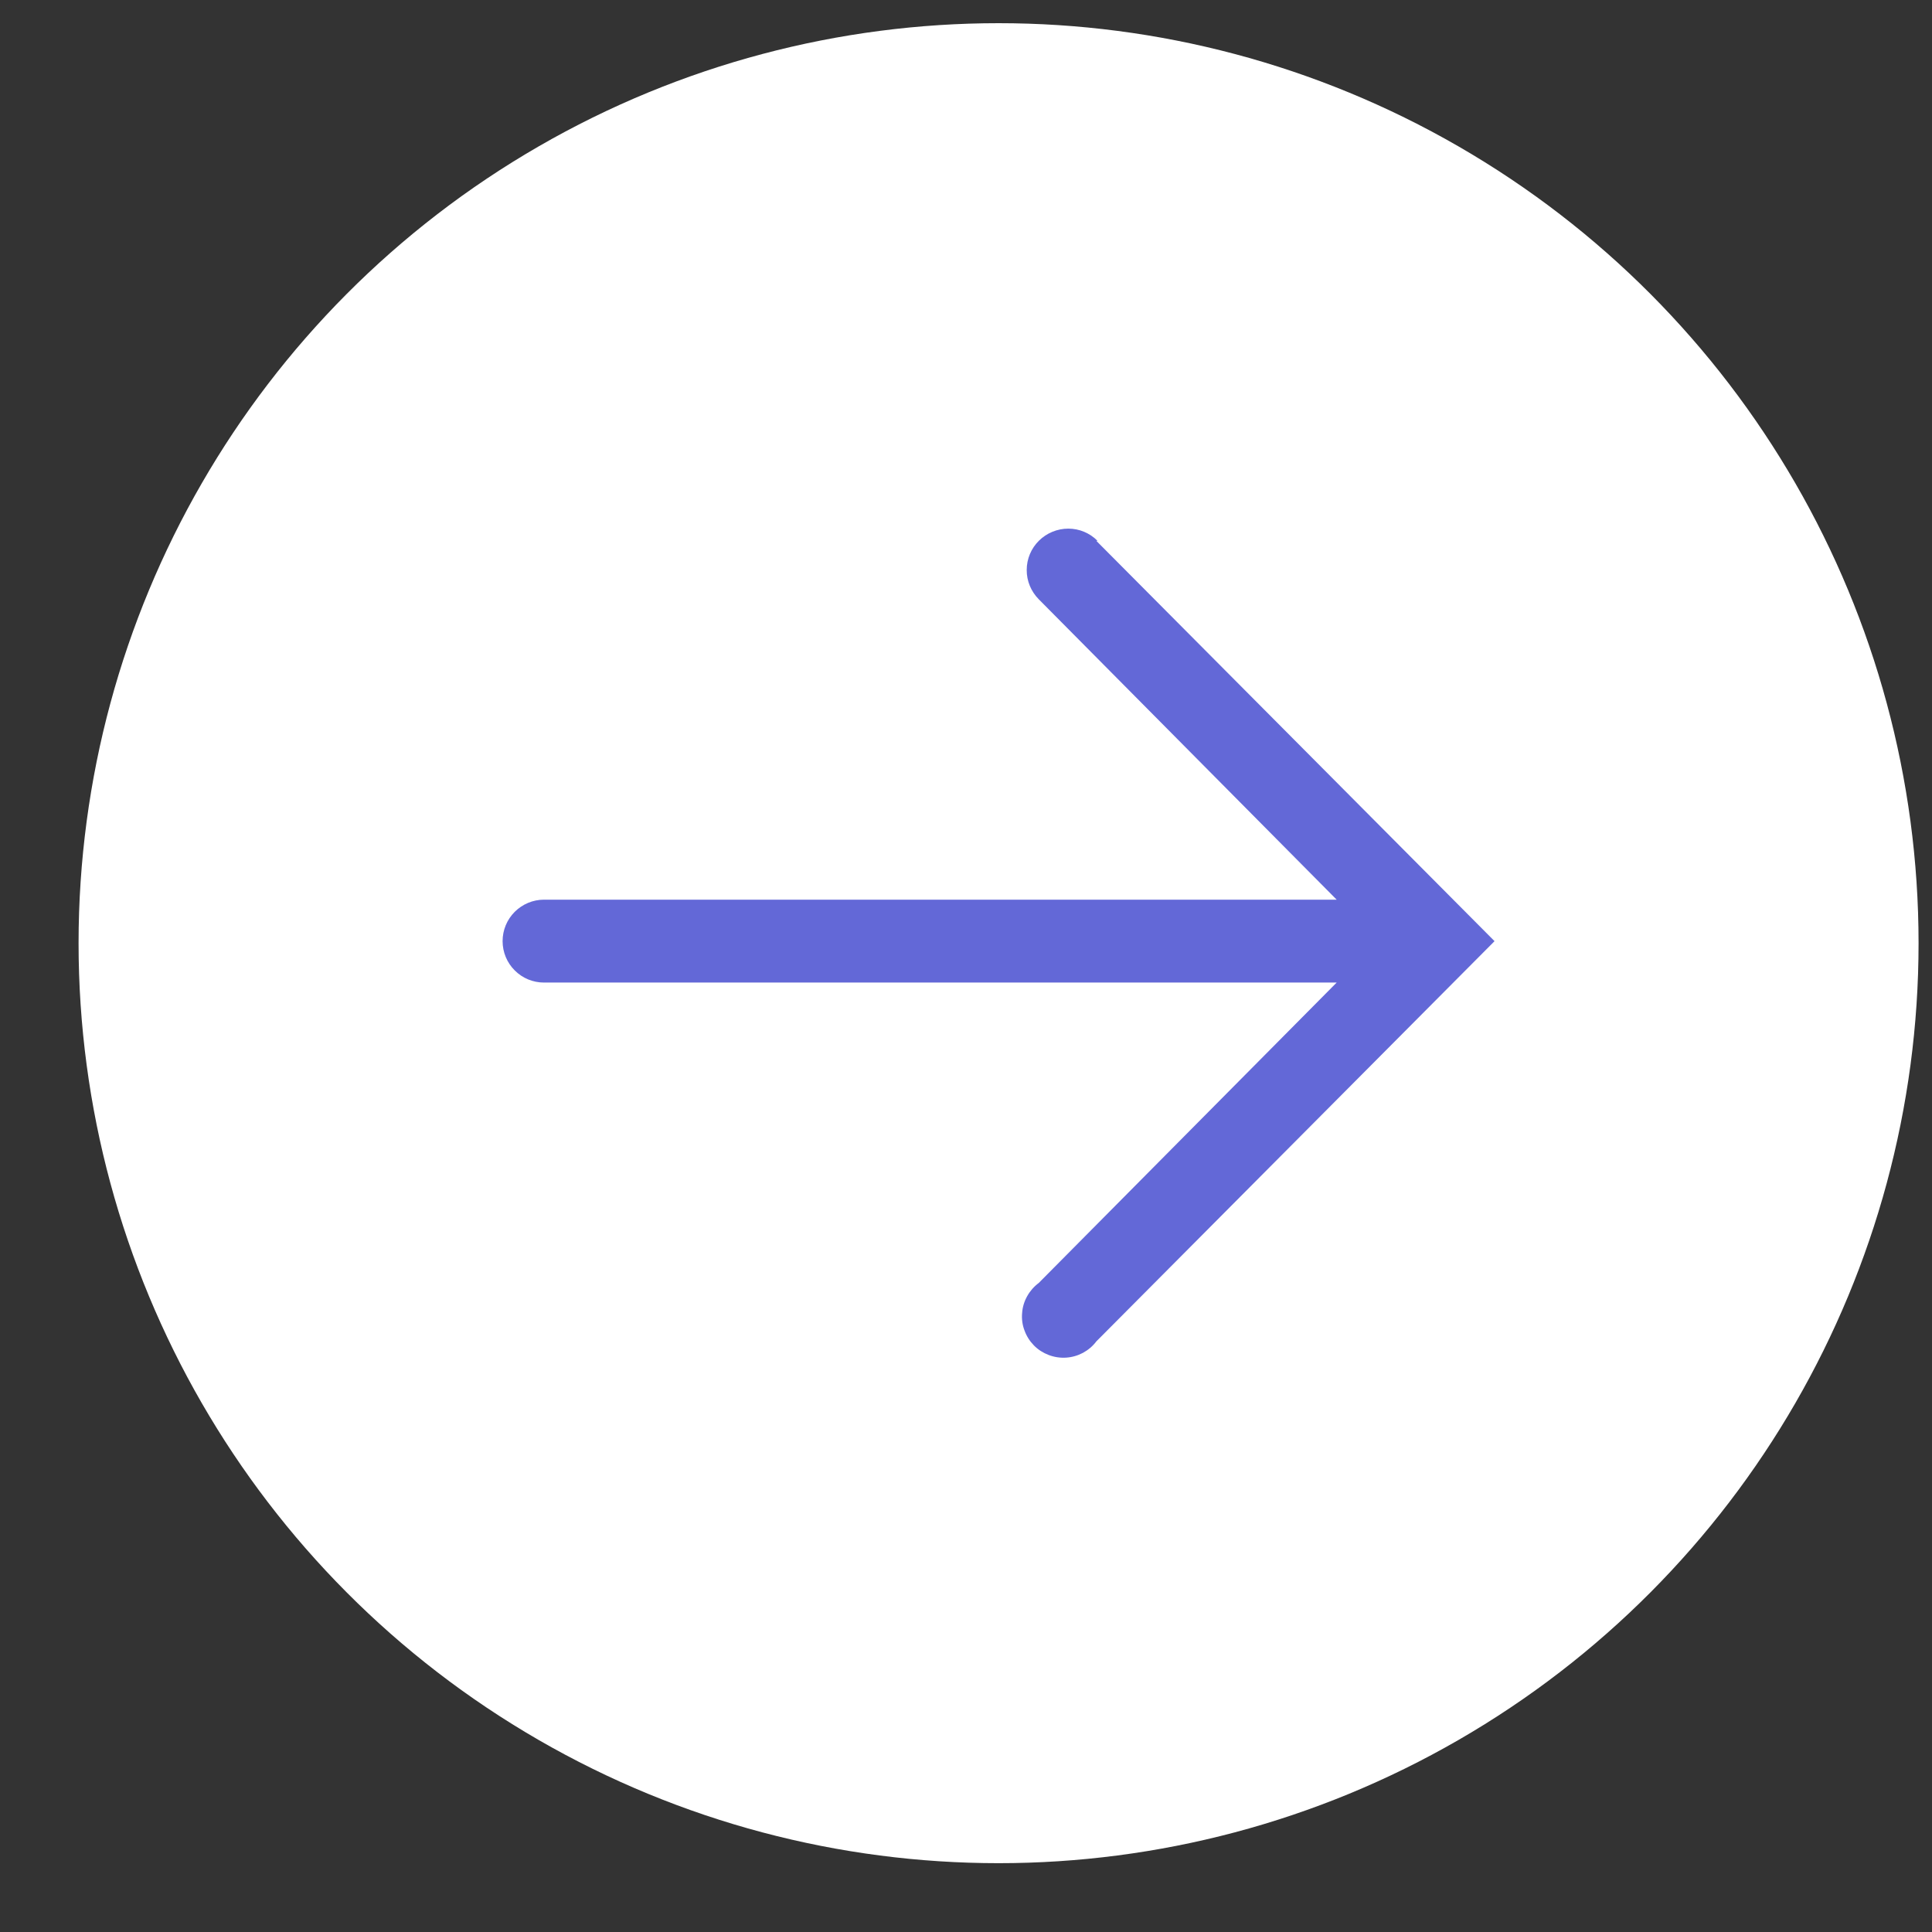 <svg width="21" height="21" viewBox="0 0 21 21" fill="none" xmlns="http://www.w3.org/2000/svg">
<rect x="0" y="0" width="21" height="21" fill="#333333" stroke="none"/>
<ellipse cx="10.854" cy="10.252" rx="10" ry="10" fill="white"/>
<path d="M11.917 5.879L16.245 10.23L11.917 14.58C11.878 14.632 11.828 14.674 11.771 14.705C11.714 14.735 11.652 14.753 11.587 14.757C11.523 14.761 11.458 14.751 11.398 14.728C11.338 14.705 11.283 14.67 11.238 14.624C11.193 14.578 11.158 14.523 11.136 14.462C11.113 14.402 11.104 14.337 11.11 14.273C11.114 14.208 11.133 14.146 11.165 14.089C11.196 14.033 11.239 13.984 11.291 13.945L14.529 10.68L5.913 10.68C5.794 10.68 5.679 10.633 5.595 10.548C5.51 10.464 5.463 10.349 5.463 10.23C5.463 10.11 5.51 9.996 5.595 9.911C5.679 9.827 5.794 9.779 5.913 9.779L14.529 9.779L11.291 6.514C11.207 6.429 11.159 6.315 11.16 6.195C11.16 6.075 11.208 5.961 11.293 5.877C11.378 5.793 11.493 5.746 11.612 5.746C11.732 5.746 11.846 5.794 11.93 5.879H11.917Z" fill="#6368D7"/>
</svg>
